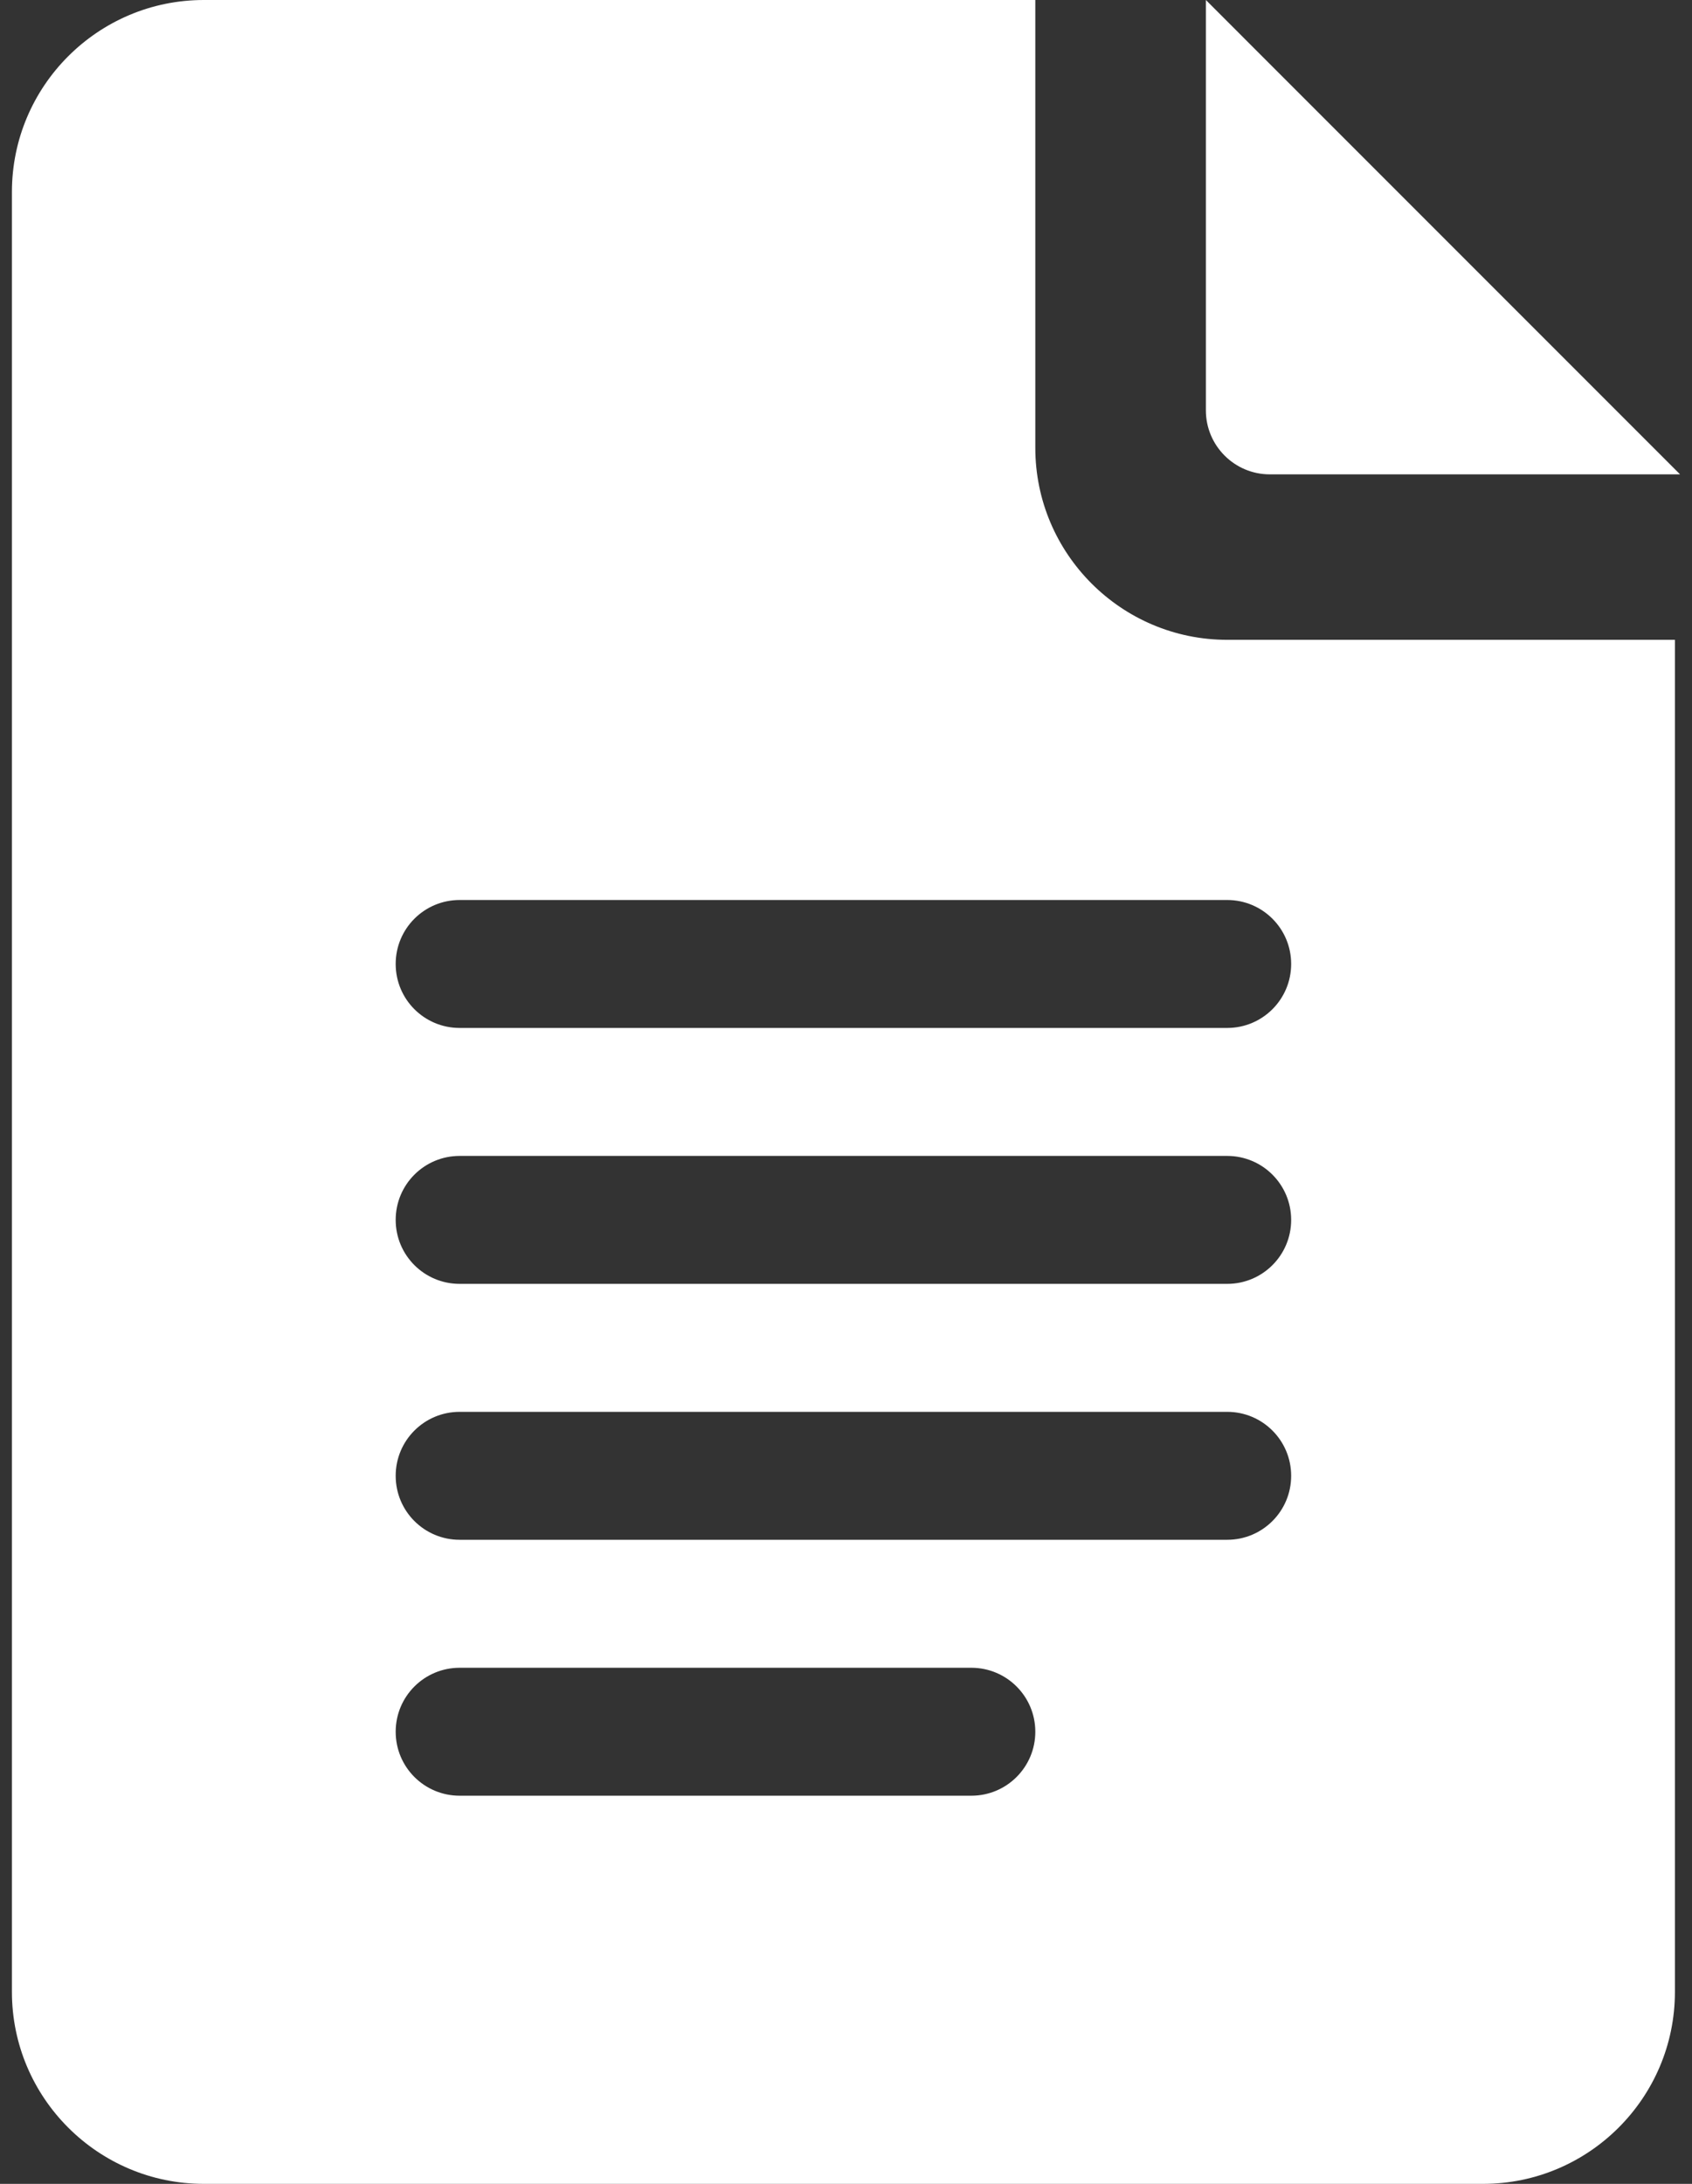 <svg width="62" height="80" viewBox="0 0 62 80" fill="none" xmlns="http://www.w3.org/2000/svg">
<rect x="0" y="0" width="62" height="80" fill="#333333" stroke="none"/>
<path d="M46.53 17.377H61.563L44.187 0V15.033C44.187 16.326 45.237 17.377 46.53 17.377Z" fill="white"/>
<path d="M7.468 80H54.343C58.22 80 61.374 76.846 61.374 72.969V23.438H44.968C41.091 23.438 37.937 20.283 37.937 16.406V0H7.468C3.591 0 0.437 3.154 0.437 7.031V72.969C0.437 76.846 3.591 80 7.468 80ZM16.843 32.969H44.968C46.263 32.969 47.312 34.017 47.312 35.312C47.312 36.608 46.263 37.656 44.968 37.656H16.843C15.547 37.656 14.499 36.608 14.499 35.312C14.499 34.017 15.547 32.969 16.843 32.969ZM16.843 42.344H44.968C46.263 42.344 47.312 43.392 47.312 44.688C47.312 45.983 46.263 47.031 44.968 47.031H16.843C15.547 47.031 14.499 45.983 14.499 44.688C14.499 43.392 15.547 42.344 16.843 42.344ZM16.843 51.719H44.968C46.263 51.719 47.312 52.767 47.312 54.062C47.312 55.358 46.263 56.406 44.968 56.406H16.843C15.547 56.406 14.499 55.358 14.499 54.062C14.499 52.767 15.547 51.719 16.843 51.719ZM16.843 61.094H35.593C36.888 61.094 37.937 62.142 37.937 63.438C37.937 64.733 36.888 65.781 35.593 65.781H16.843C15.547 65.781 14.499 64.733 14.499 63.438C14.499 62.142 15.547 61.094 16.843 61.094Z" fill="white"/>
</svg>
